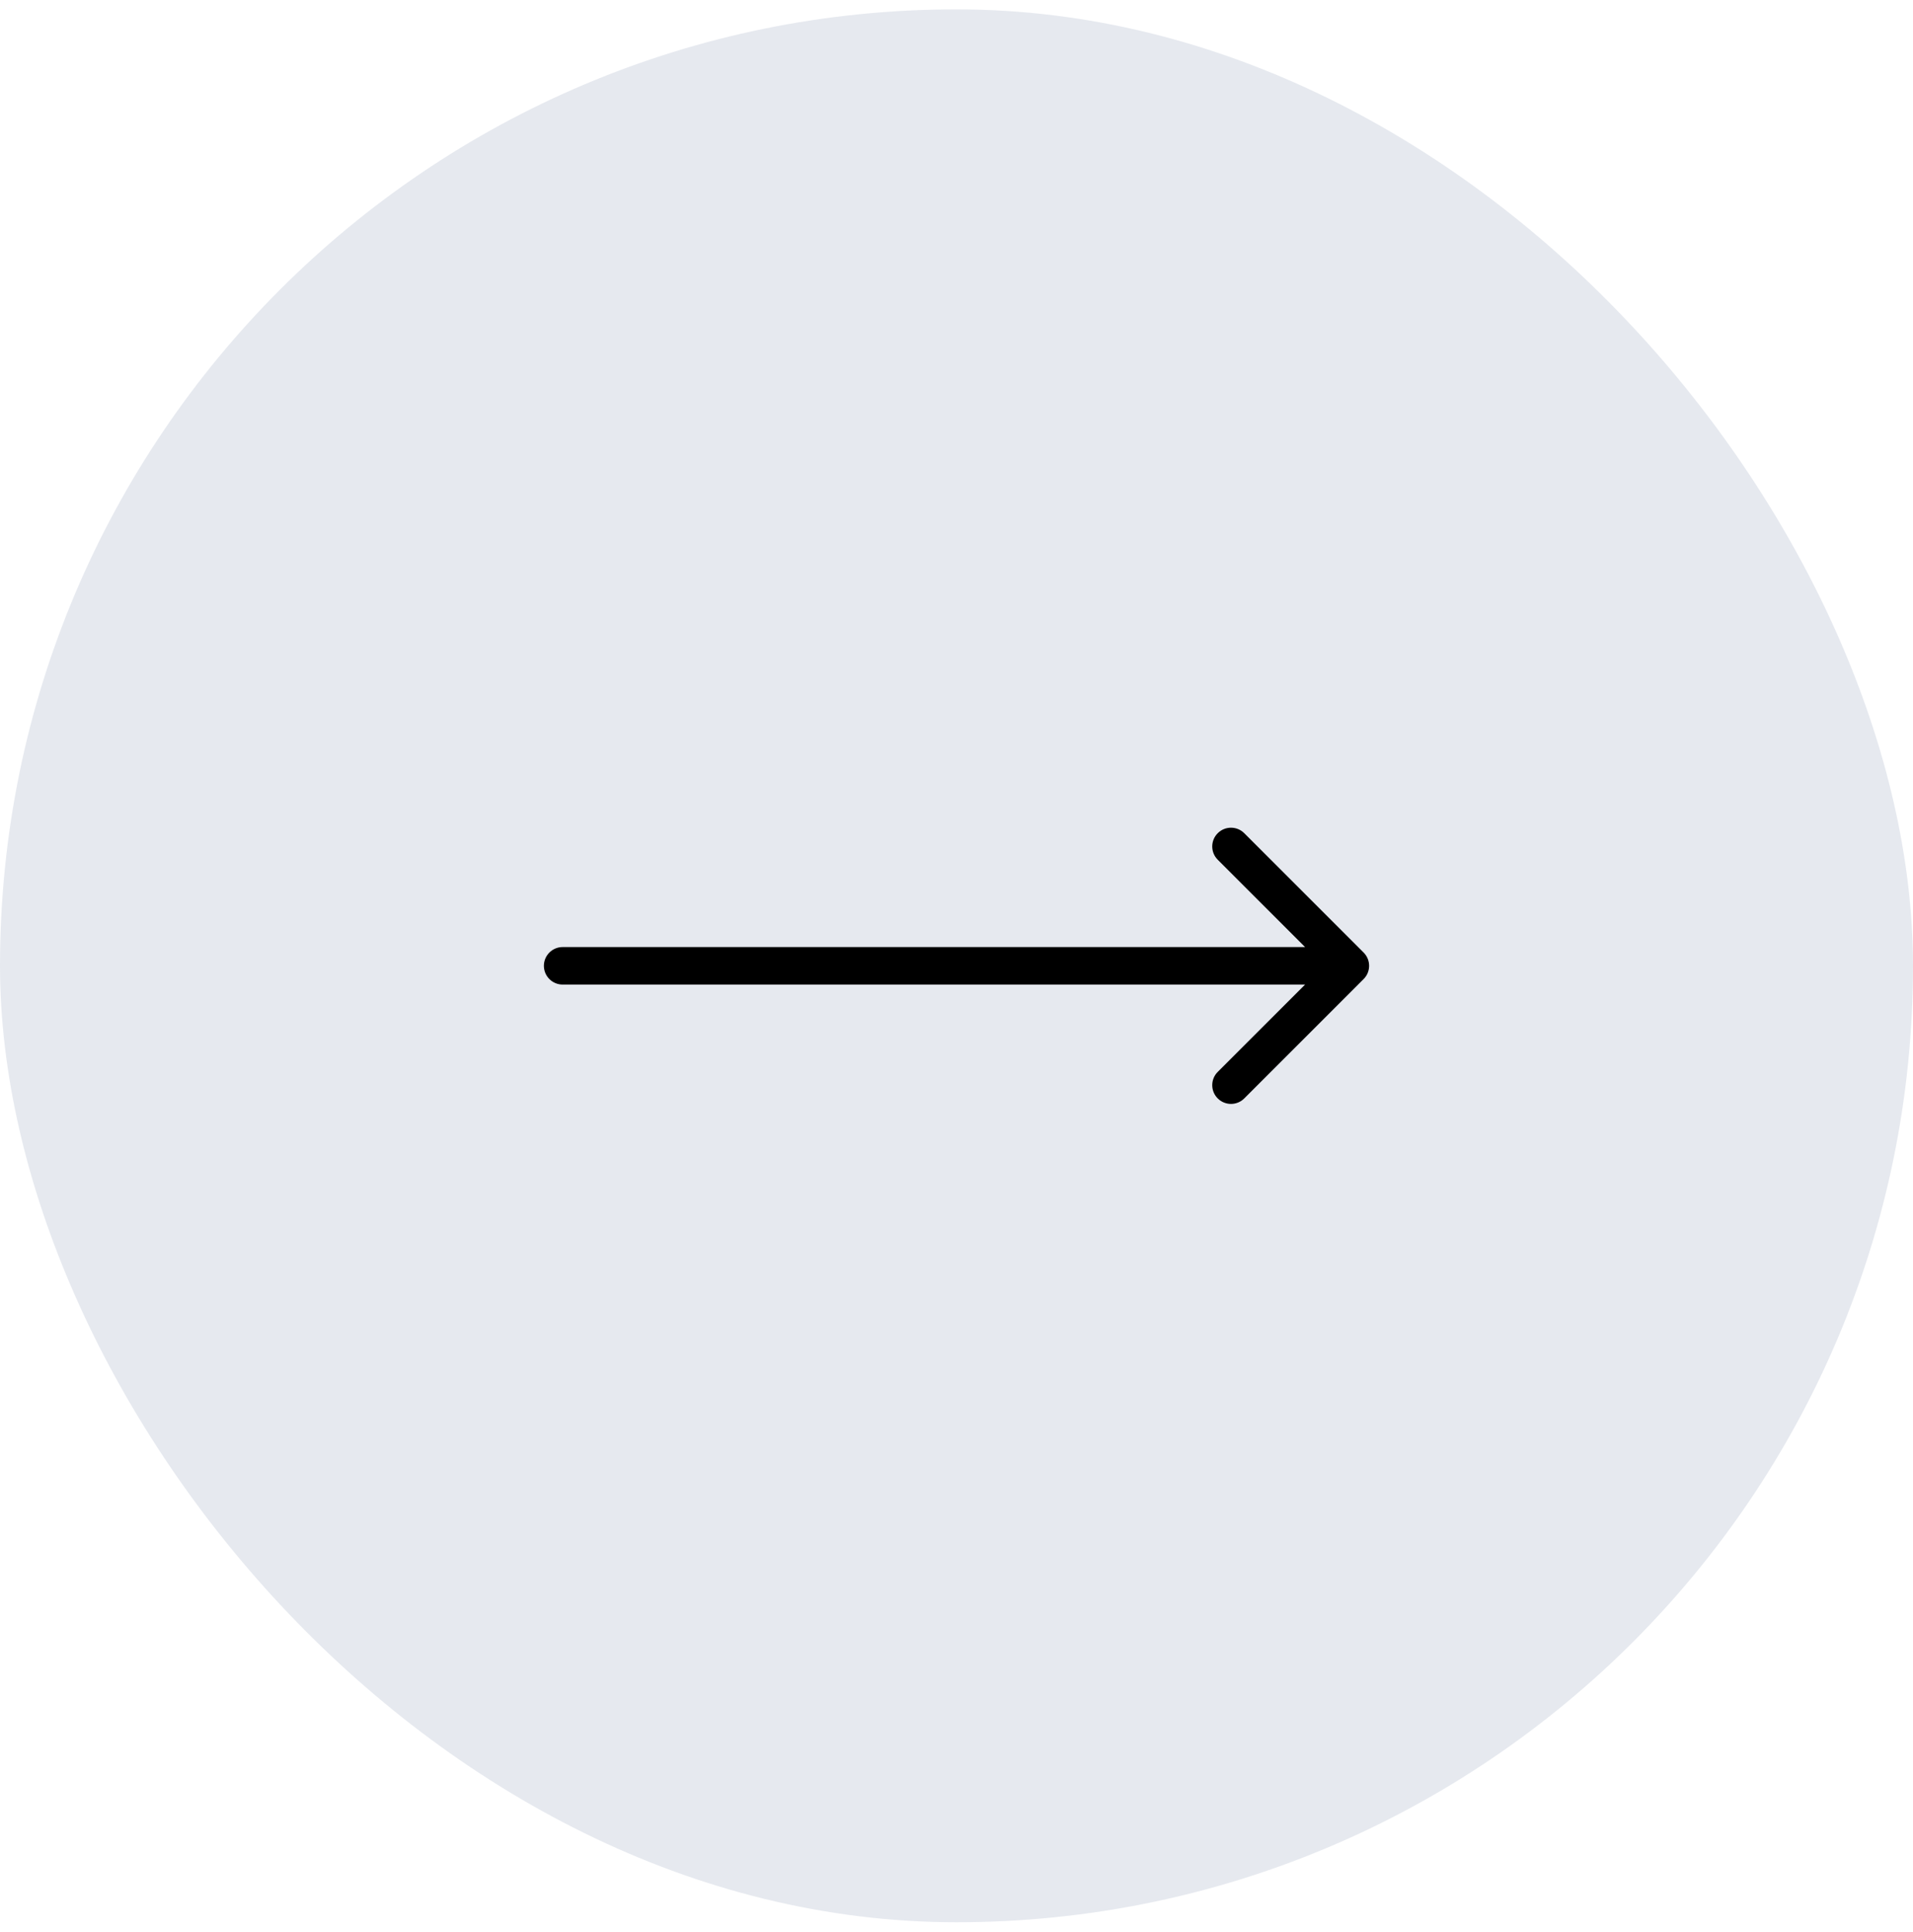 <svg width="102" height="103" viewBox="0 0 102 103" fill="none" xmlns="http://www.w3.org/2000/svg">
<rect y="0.5" width="102" height="102" rx="51" fill="#002163" fill-opacity="0.1"/>
<path d="M30 50.5C29.448 50.5 29 50.948 29 51.5C29 52.052 29.448 52.5 30 52.5L30 50.5ZM72.707 52.207C73.098 51.817 73.098 51.183 72.707 50.793L66.343 44.429C65.953 44.038 65.32 44.038 64.929 44.429C64.538 44.819 64.538 45.453 64.929 45.843L70.586 51.5L64.929 57.157C64.538 57.547 64.538 58.181 64.929 58.571C65.32 58.962 65.953 58.962 66.343 58.571L72.707 52.207ZM30 52.5L72 52.5L72 50.5L30 50.5L30 52.5Z" fill="black"/>
</svg>
